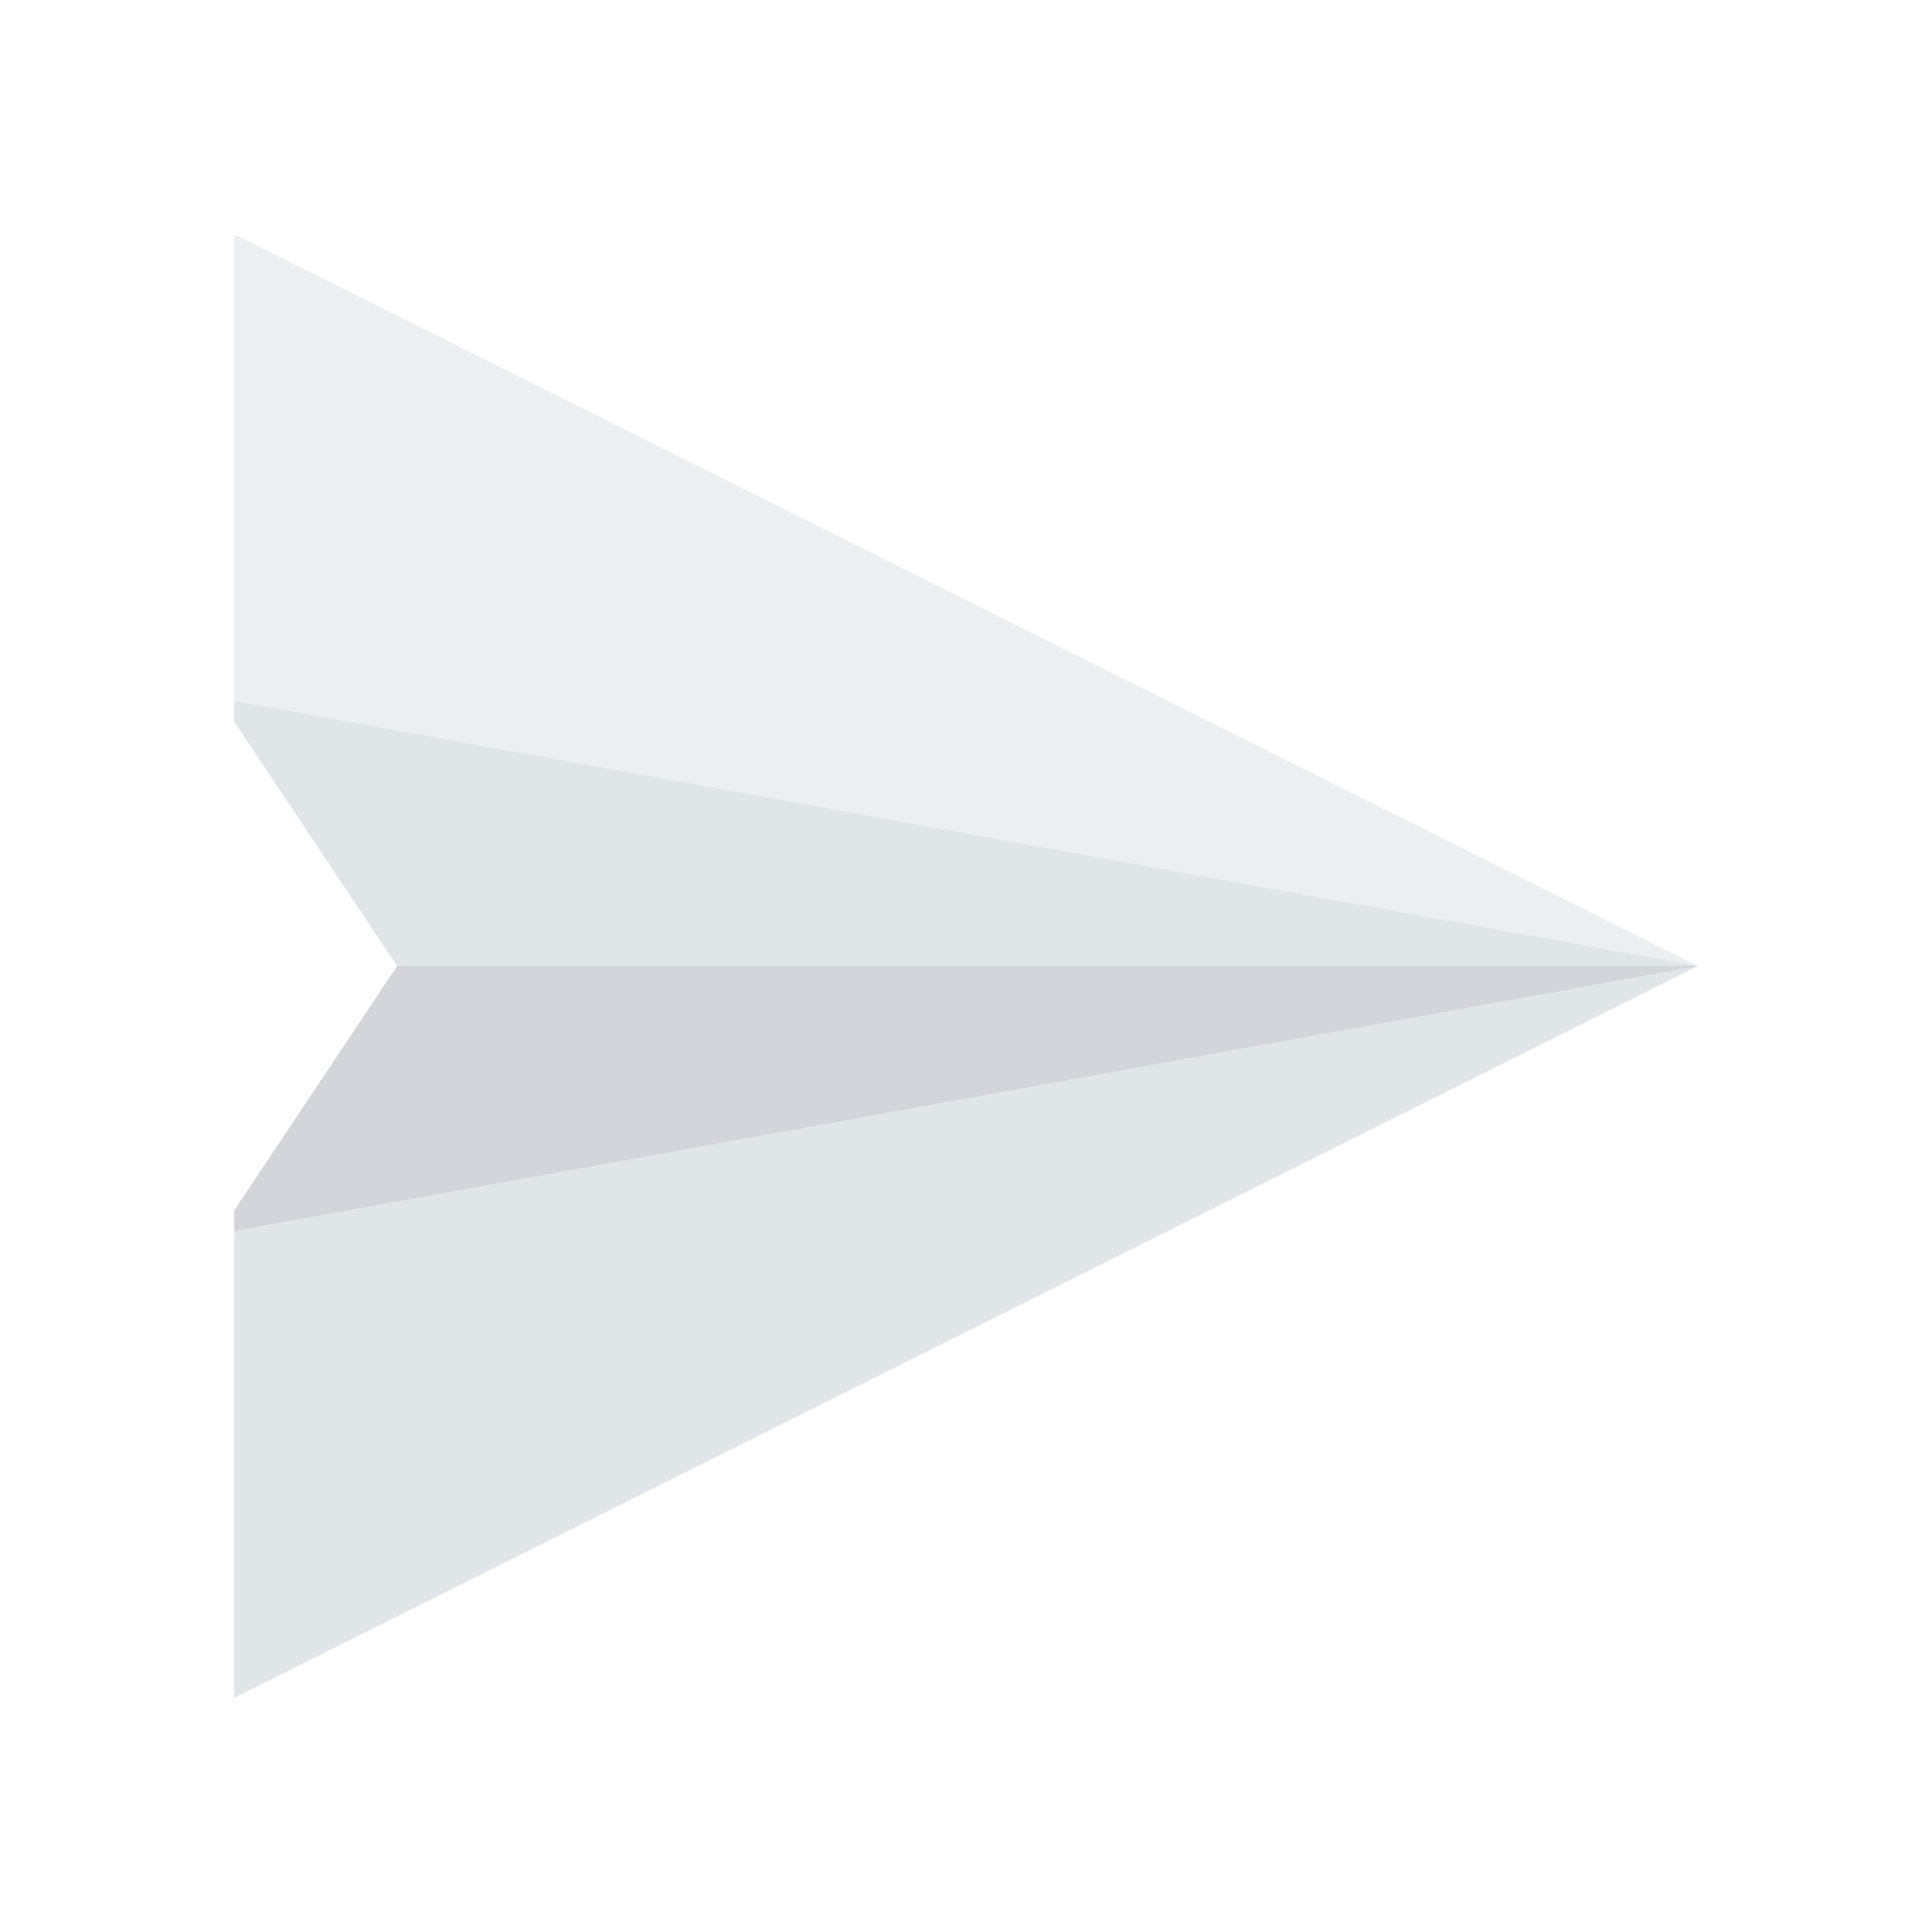 <svg width="33" height="33" viewBox="0 0 33 33" fill="none" xmlns="http://www.w3.org/2000/svg">
<g filter="url(#filter0_d)">
<path d="M4 2V9.974L13.57 14.5H29L4 2Z" fill="#EBEFF2"/>
<path d="M29 14.5H13.57L4 19.026V27L29 14.5Z" fill="#E0E5E8"/>
<path d="M6.783 14.5L4 18.675V19.026L29 14.5L13.57 13.523L6.783 14.5Z" fill="#D4D5DB"/>
<path d="M4 9.974V10.325L6.783 14.5H29L4 9.974Z" fill="#E0E5E8"/>
</g>
<defs>
<filter id="filter0_d" x="0" y="0" width="33" height="33" filterUnits="userSpaceOnUse" color-interpolation-filters="sRGB">
<feFlood flood-opacity="0" result="BackgroundImageFix"/>
<feColorMatrix in="SourceAlpha" type="matrix" values="0 0 0 0 0 0 0 0 0 0 0 0 0 0 0 0 0 0 127 0"/>
<feOffset dy="2"/>
<feGaussianBlur stdDeviation="2"/>
<feColorMatrix type="matrix" values="0 0 0 0 0 0 0 0 0 0 0 0 0 0 0 0 0 0 0.25 0"/>
<feBlend mode="normal" in2="BackgroundImageFix" result="effect1_dropShadow"/>
<feBlend mode="normal" in="SourceGraphic" in2="effect1_dropShadow" result="shape"/>
</filter>
</defs>
</svg>
